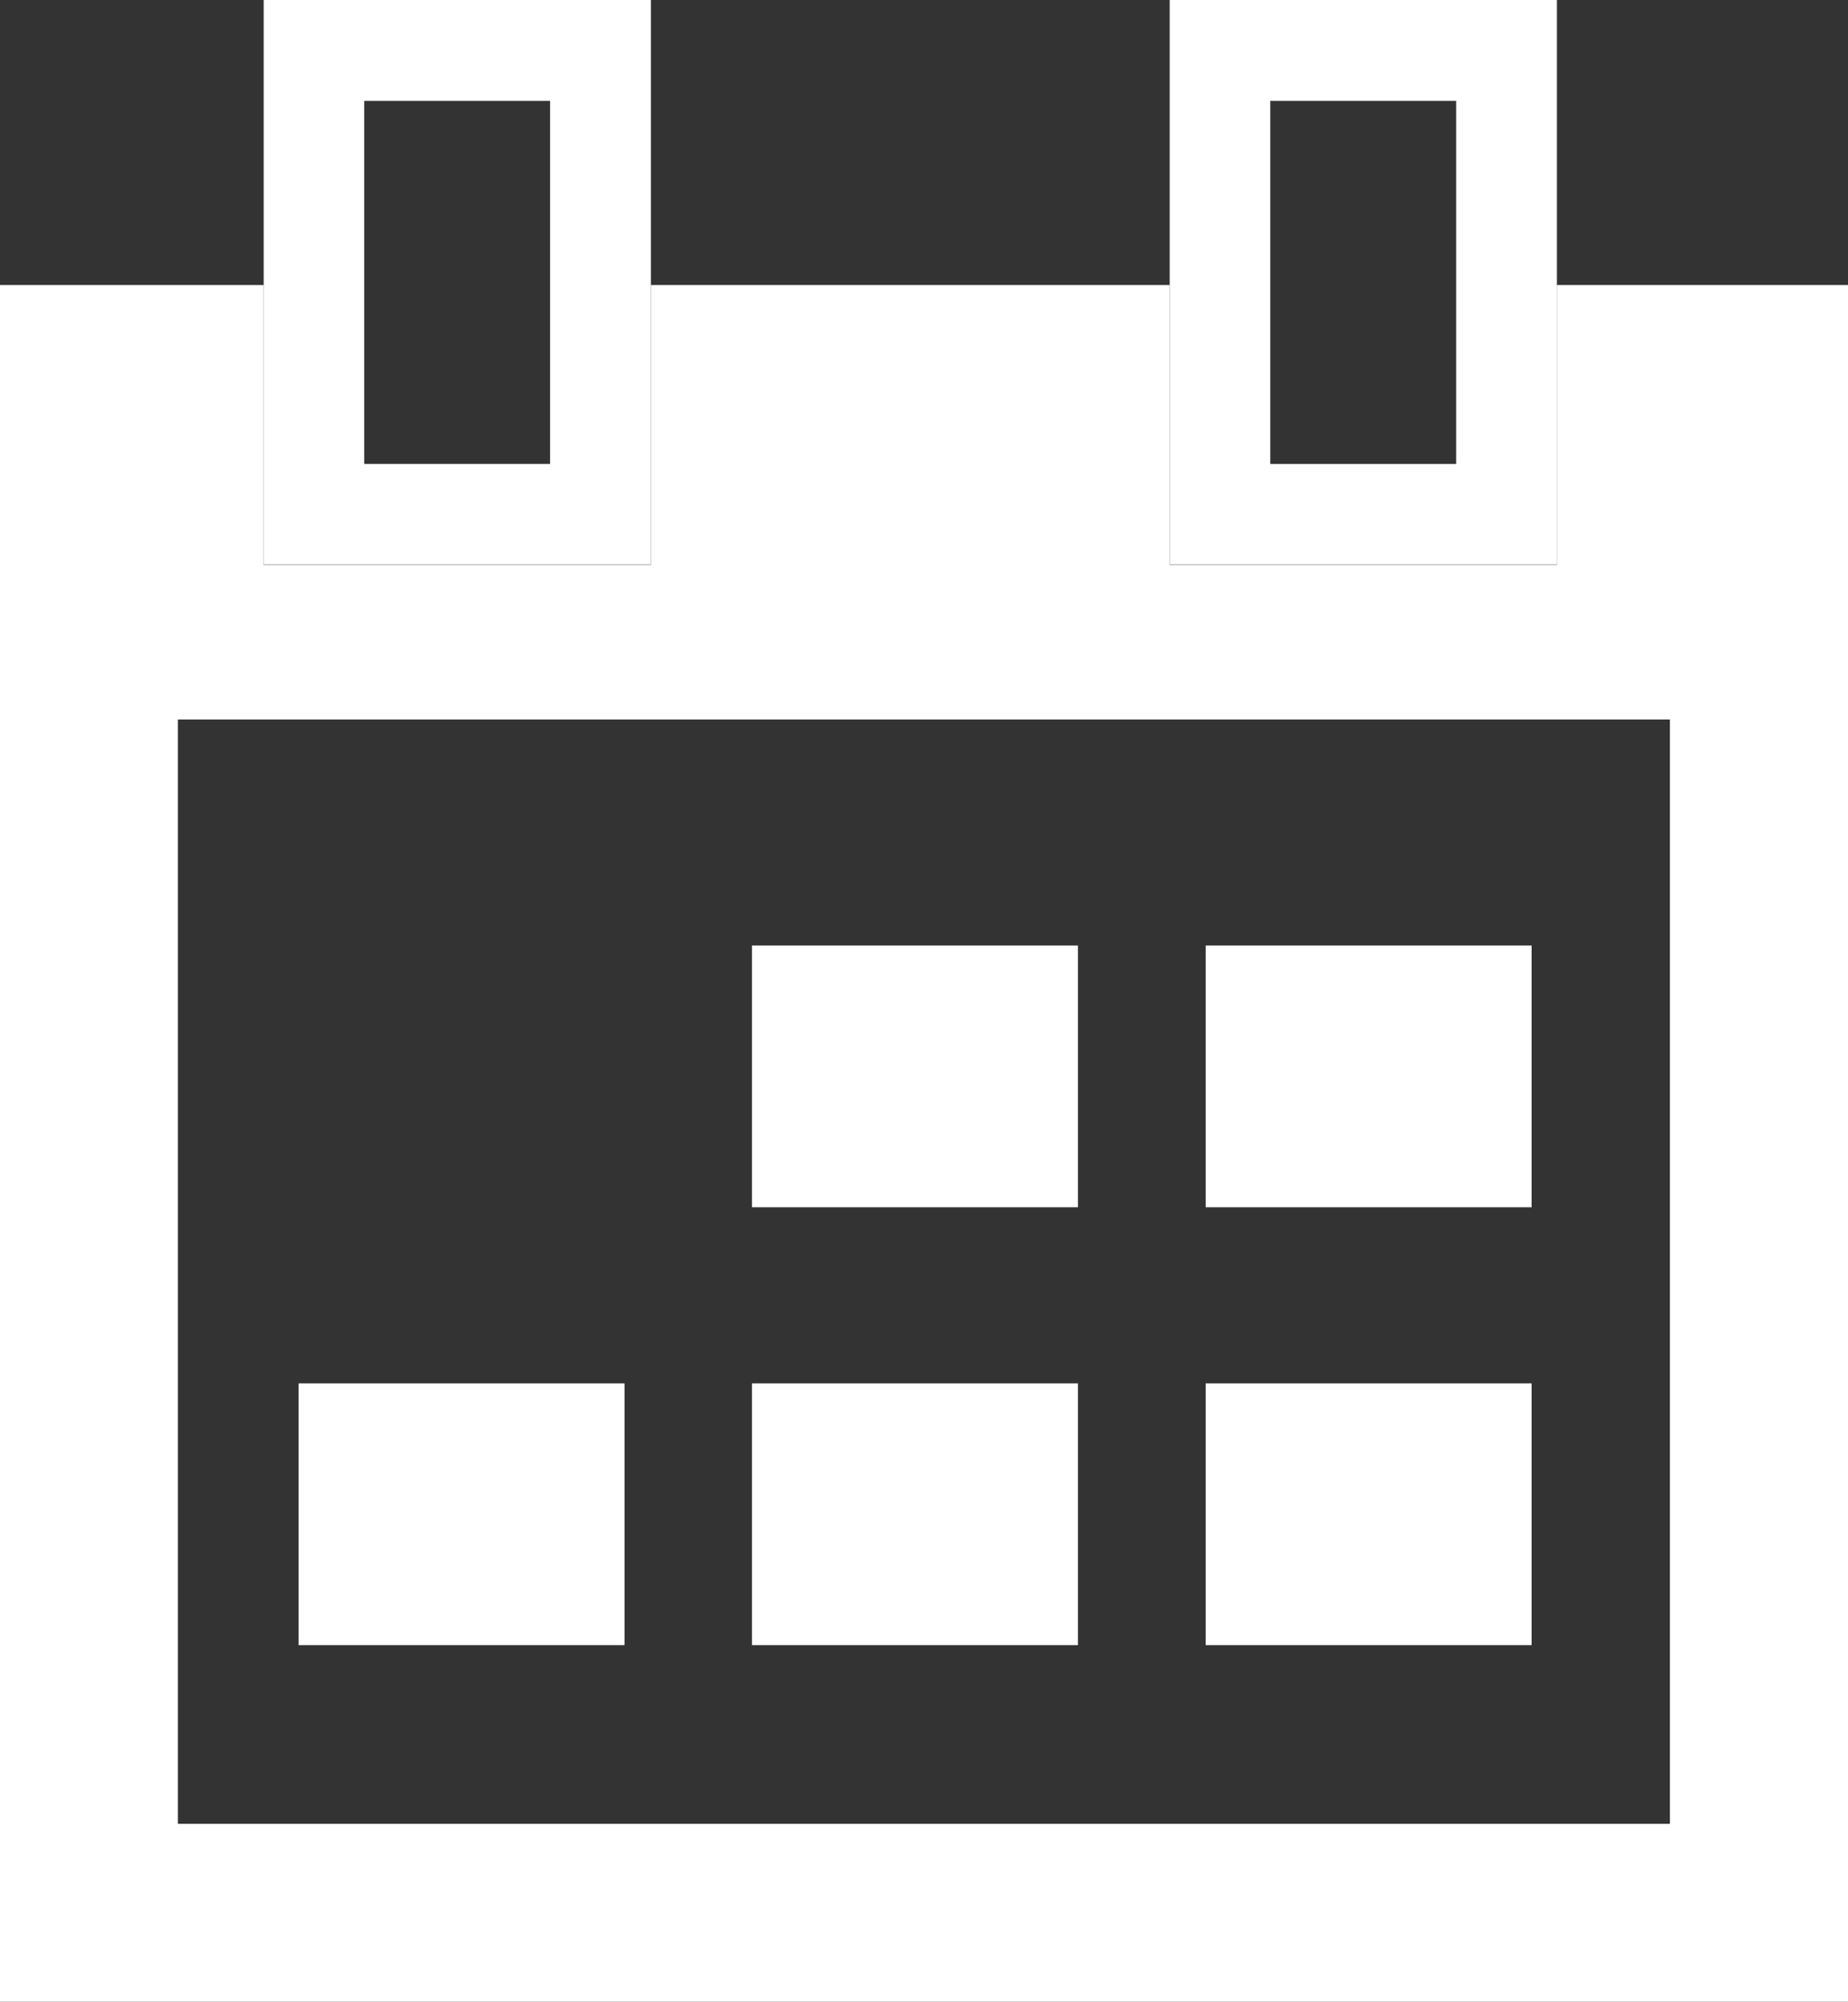 <?xml version="1.0" encoding="UTF-8"?><svg id="_レイヤー_2" xmlns="http://www.w3.org/2000/svg" viewBox="0 0 71.49 77.4"><rect x="0" y="0" width="71.49" height="77.4" fill="#333333" stroke="none"/><defs><style>.cls-1{fill:#fff;}</style></defs><g id="_デザイン"><path class="cls-1" d="M71.49,24.38v-13.36h-11.26v10.82h-14.98v-10.82h-20.07v10.82h-14.98v-10.82H0v66.39h71.49V24.38ZM6.88,70.51V27.82h57.72v42.7H6.88Z"/><path class="cls-1" d="M10.2,21.83h14.98V0h-14.98v21.83ZM21.28,3.9v14.04h-7.19V3.9h7.19Z"/><path class="cls-1" d="M45.25,21.83h14.98V0h-14.98v21.83ZM56.33,3.9v14.04h-7.19V3.9h7.19Z"/><rect class="cls-1" x="29.09" y="36.56" width="12.61" height="10.12"/><rect class="cls-1" x="46.64" y="36.56" width="12.61" height="10.12"/><rect class="cls-1" x="11.55" y="53.49" width="12.61" height="10.12"/><rect class="cls-1" x="29.09" y="53.49" width="12.61" height="10.12"/><rect class="cls-1" x="46.64" y="53.49" width="12.61" height="10.12"/></g></svg>